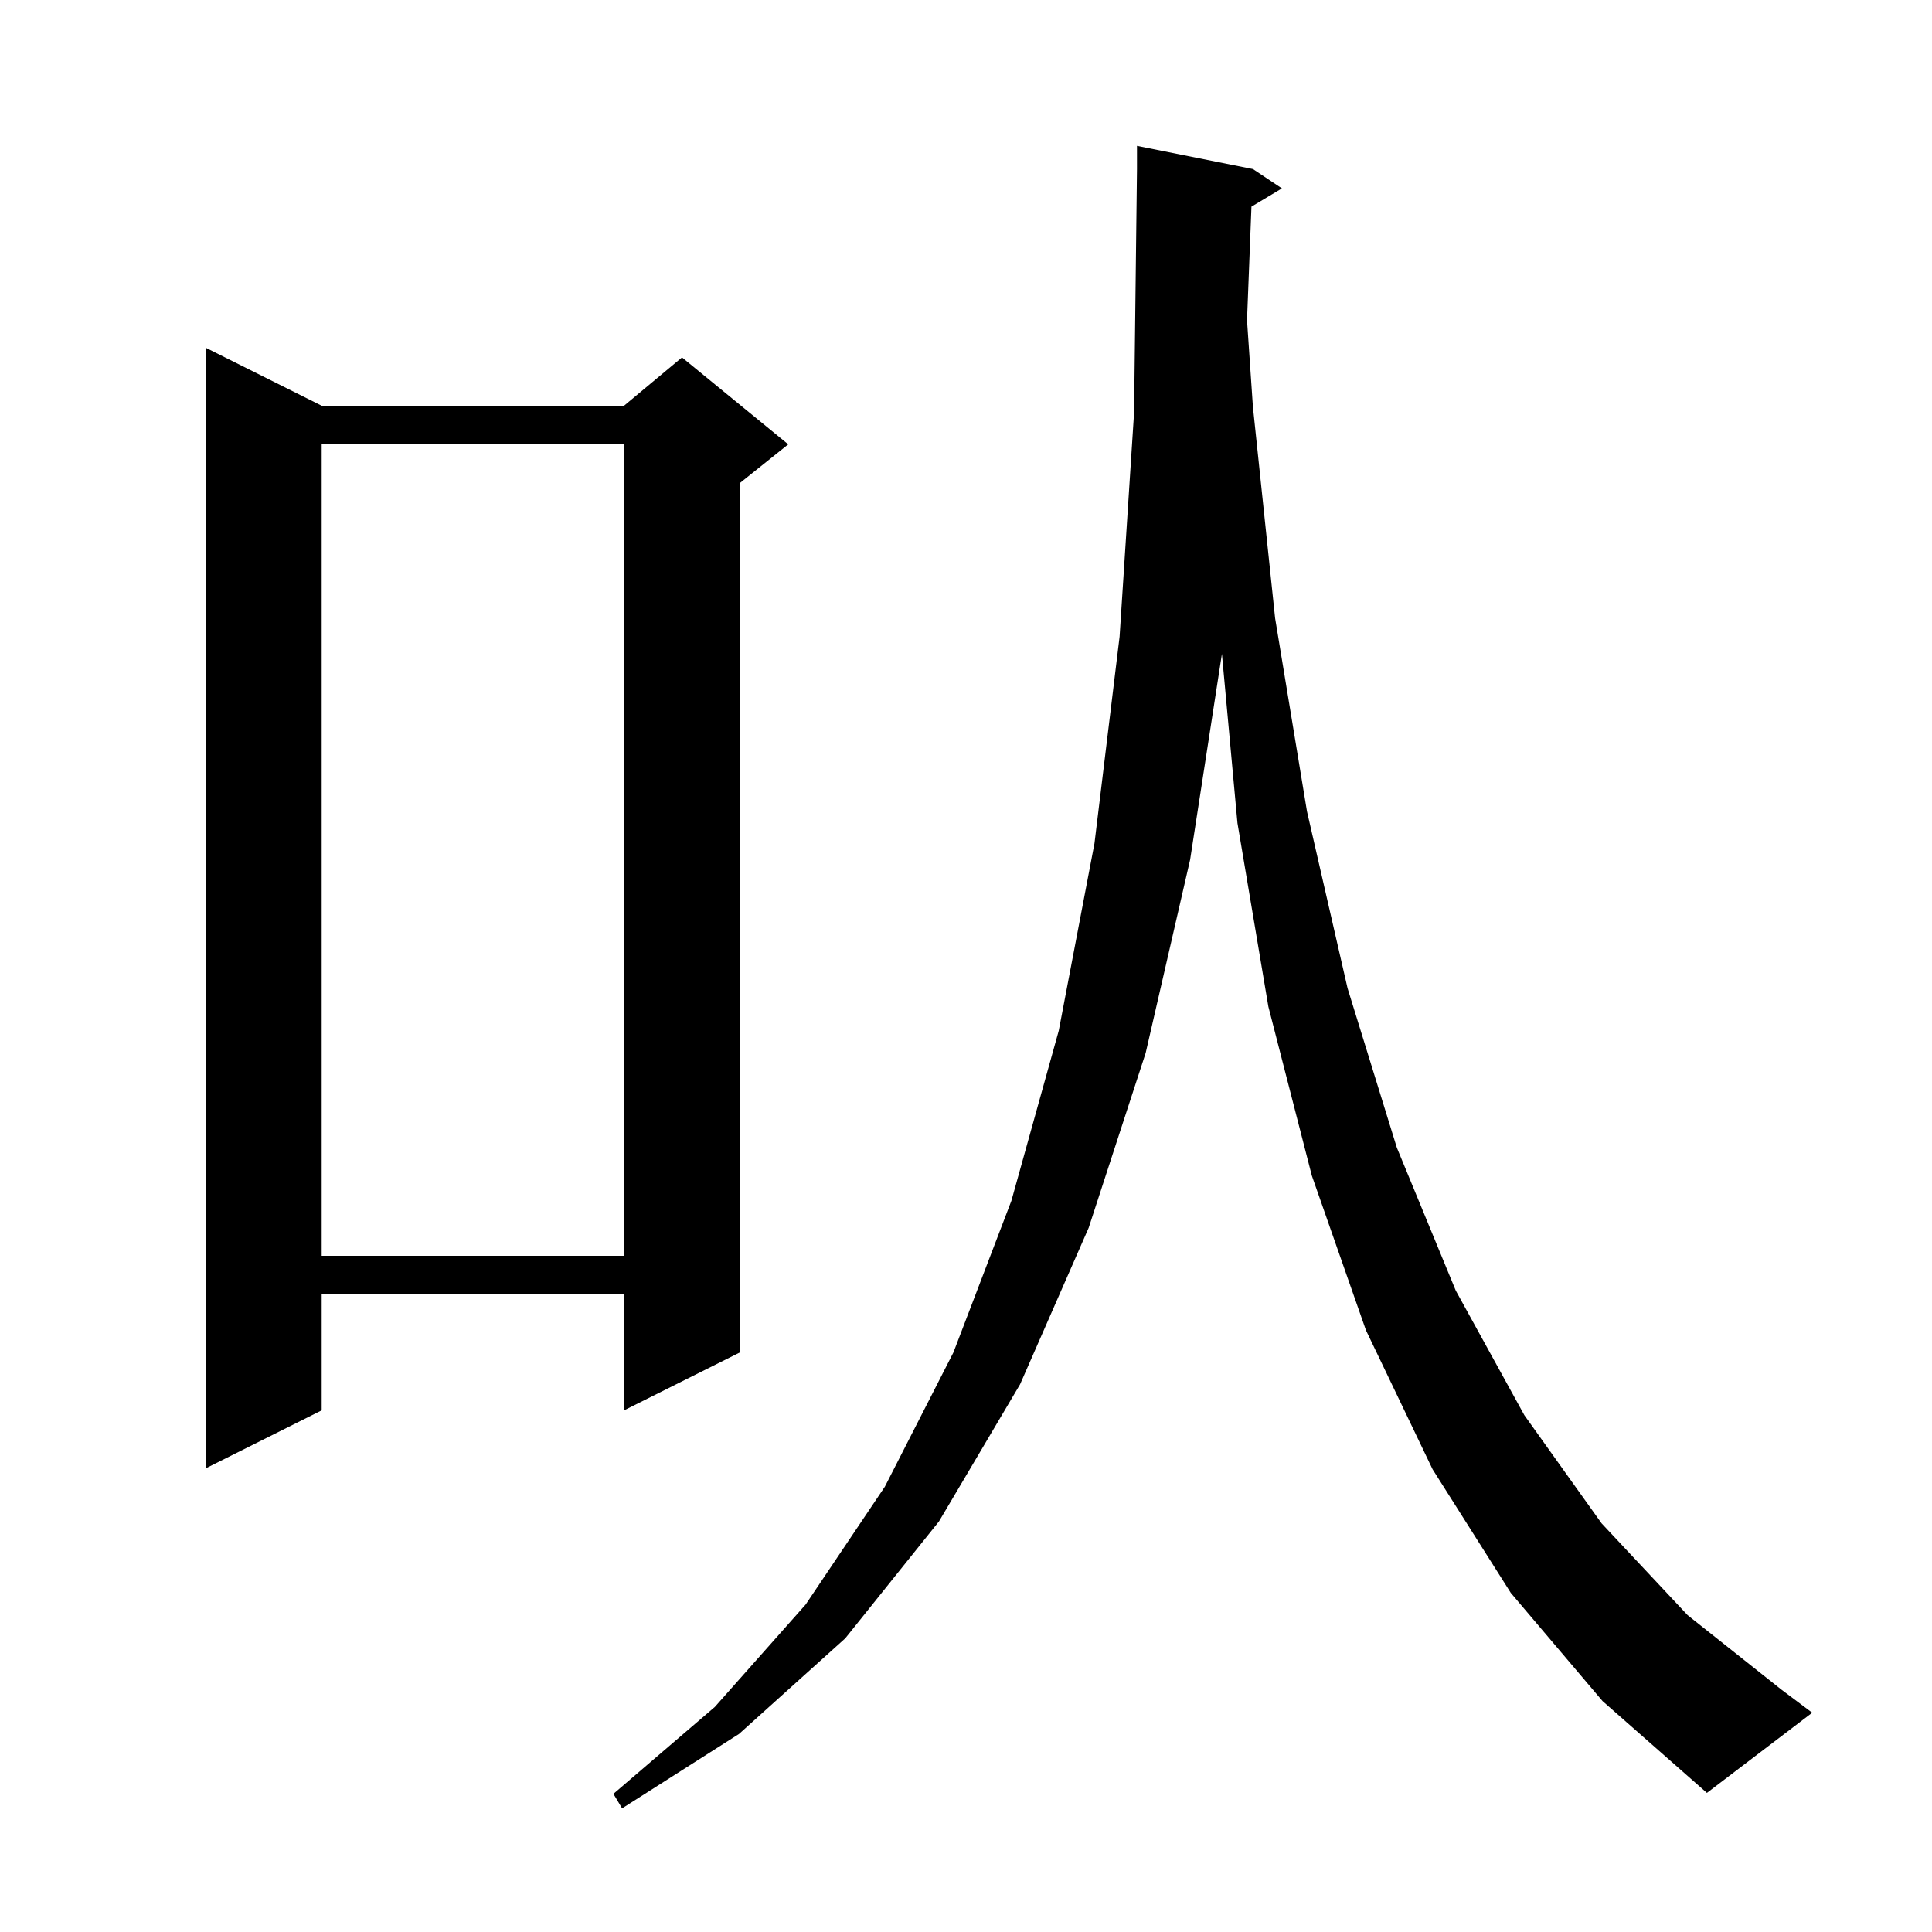 <svg xmlns="http://www.w3.org/2000/svg" xmlns:xlink="http://www.w3.org/1999/xlink" version="1.1" baseProfile="full" viewBox="0 0 200 200" width="200" height="200">
<g fill="black">
<path d="M 156.4 164.9 L 148.3 152.1 L 141.4 137.7 L 135.8 121.7 L 131.3 104.2 L 128.1 85.2 L 126.493 67.692 L 123.2 89.0 L 118.6 109.0 L 112.7 127.1 L 105.6 143.3 L 97.2 157.5 L 87.5 169.6 L 76.5 179.5 L 64.4 187.2 L 63.5 185.7 L 74.0 176.7 L 83.4 166.1 L 91.6 153.9 L 98.7 140.0 L 104.7 124.3 L 109.6 106.7 L 113.3 87.3 L 115.9 65.9 L 117.4 42.7 L 117.7 17.5 L 117.7 15.1 L 129.7 17.5 L 132.7 19.5 L 129.549 21.391 L 129.091 33.154 L 129.7 42.1 L 132.0 64.0 L 135.3 84.0 L 139.5 102.3 L 144.6 118.8 L 150.7 133.6 L 157.8 146.5 L 165.8 157.7 L 174.7 167.2 L 184.4 174.9 L 187.6 177.3 L 176.7 185.6 L 165.9 176.1 Z M 33.3 42.0 L 64.6 42.0 L 70.6 37.0 L 81.6 46.0 L 76.6 50.0 L 76.6 140.0 L 64.6 146.0 L 64.6 134.0 L 33.3 134.0 L 33.3 146.0 L 21.3 152.0 L 21.3 36.0 Z M 33.3 46.0 L 33.3 130.0 L 64.6 130.0 L 64.6 46.0 Z " />
</g>
</svg>
